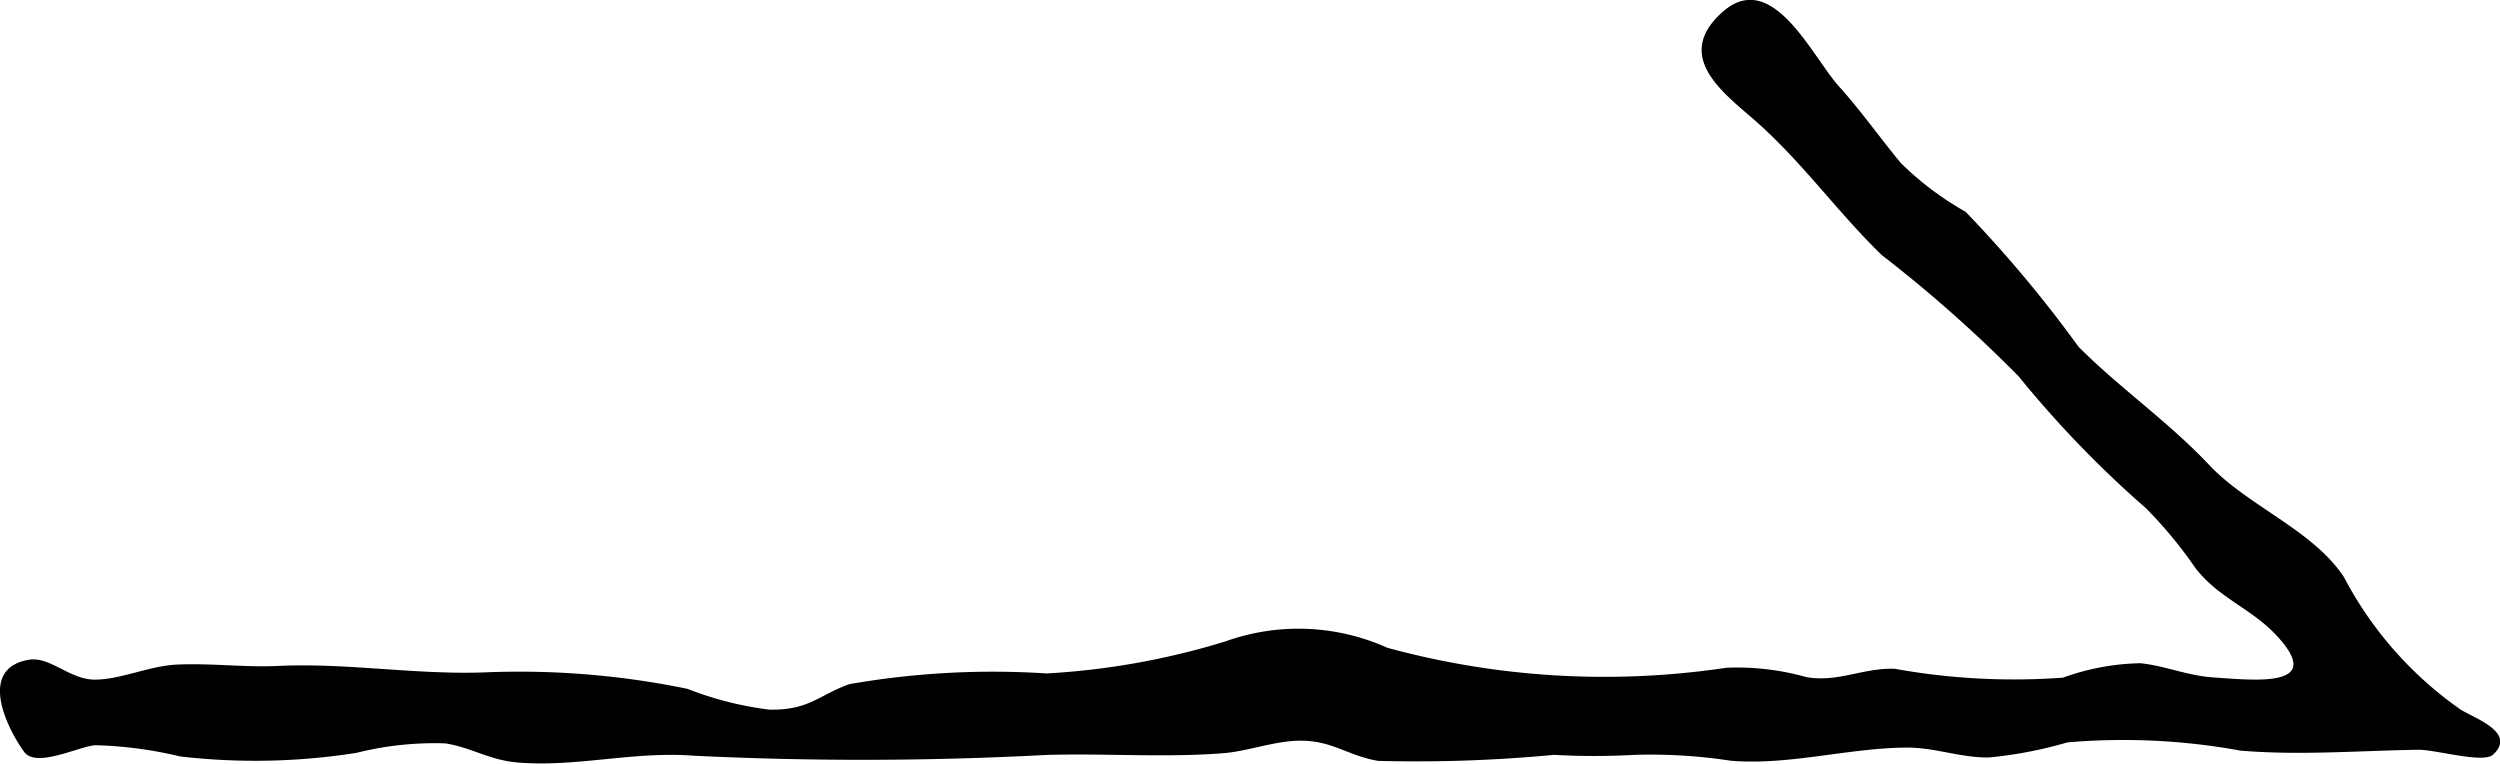 <svg xmlns="http://www.w3.org/2000/svg" viewBox="0 0 30.307 9.256"><title>arrow-hand-r</title><path d="M.292,9.114c.145.2.654-.061.86-.08a4.915,4.915,0,0,1,1.031.136A7.882,7.882,0,0,0,4.32,9.127,3.88,3.88,0,0,1,5.4,9.012c.317.05.524.2.869.231.715.061,1.4-.137,2.136-.082a42.092,42.092,0,0,0,4.281-.009c.715-.021,1.446.034,2.143-.021.292-.023.6-.142.9-.151.415-.013.594.178.978.244a17.651,17.651,0,0,0,2.13-.073,8.868,8.868,0,0,0,.979,0,6.434,6.434,0,0,1,1.165.071c.711.06,1.443-.159,2.145-.159.331,0,.642.123.981.12A5.083,5.083,0,0,0,25.062,9a7.881,7.881,0,0,1,2.1.1c.731.06,1.437,0,2.159-.011.208,0,.782.167.9.061.3-.274-.243-.448-.4-.554a4.517,4.517,0,0,1-1.406-1.6c-.375-.571-1.168-.862-1.637-1.363-.5-.529-1.083-.929-1.581-1.43a15.182,15.182,0,0,0-1.368-1.635,3.736,3.736,0,0,1-.786-.592c-.242-.292-.47-.615-.735-.913C21.981.718,21.493-.4,20.88.147s.042,1,.412,1.328c.574.511.987,1.1,1.52,1.617a16.5,16.5,0,0,1,1.659,1.47,13,13,0,0,0,1.545,1.6,5.321,5.321,0,0,1,.6.726c.276.359.679.49.979.813.6.641-.236.548-.779.51-.3-.022-.589-.144-.87-.171a2.914,2.914,0,0,0-.937.175,8.132,8.132,0,0,1-2.037-.107c-.381-.016-.692.169-1.075.1a3.094,3.094,0,0,0-.968-.113,9.993,9.993,0,0,1-4.11-.242,2.627,2.627,0,0,0-1.962-.078,9.06,9.06,0,0,1-2.168.389,10.1,10.1,0,0,0-2.393.13c-.375.135-.487.317-.967.309a4.059,4.059,0,0,1-.994-.252,10.076,10.076,0,0,0-2.455-.2c-.852.031-1.662-.117-2.509-.078-.412.019-.818-.036-1.232-.016-.331.016-.682.183-.991.182S.6,7.947.338,8C-.27,8.114.087,8.83.292,9.114Z"/></svg>